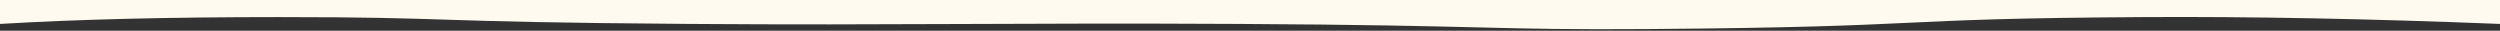 <?xml version="1.0" encoding="UTF-8"?>
<svg width="1463px" height="18px" viewBox="0 0 1463 18" version="1.1" xmlns="http://www.w3.org/2000/svg" xmlns:xlink="http://www.w3.org/1999/xlink">
    <rect x="0" y="0" width="1463" height="18" fill="#333333" stroke="none"/>
    <!-- Generator: Sketch 64 (93537) - https://sketch.com -->
    <title>Path 4</title>
    <desc>Created with Sketch.</desc>
    <g id="Page-1" stroke="none" stroke-width="1" fill="none" fill-rule="evenodd">
        <path d="M0,0 L0,14 C44.752,11.333 99.086,10 163,10 C268.629,10 244.003,12.868 403,14 C525.003,14.868 590.853,13.284 725,14 C871.853,14.784 873.65,17.691 965,17 C1138.15,15.691 1098.64,10.936 1254,10 C1316.427,9.624 1386.094,10.957 1463,14 L1463,0 L0,0 Z" id="Path-4" fill="#FFFAEF"></path>
    </g>
</svg>